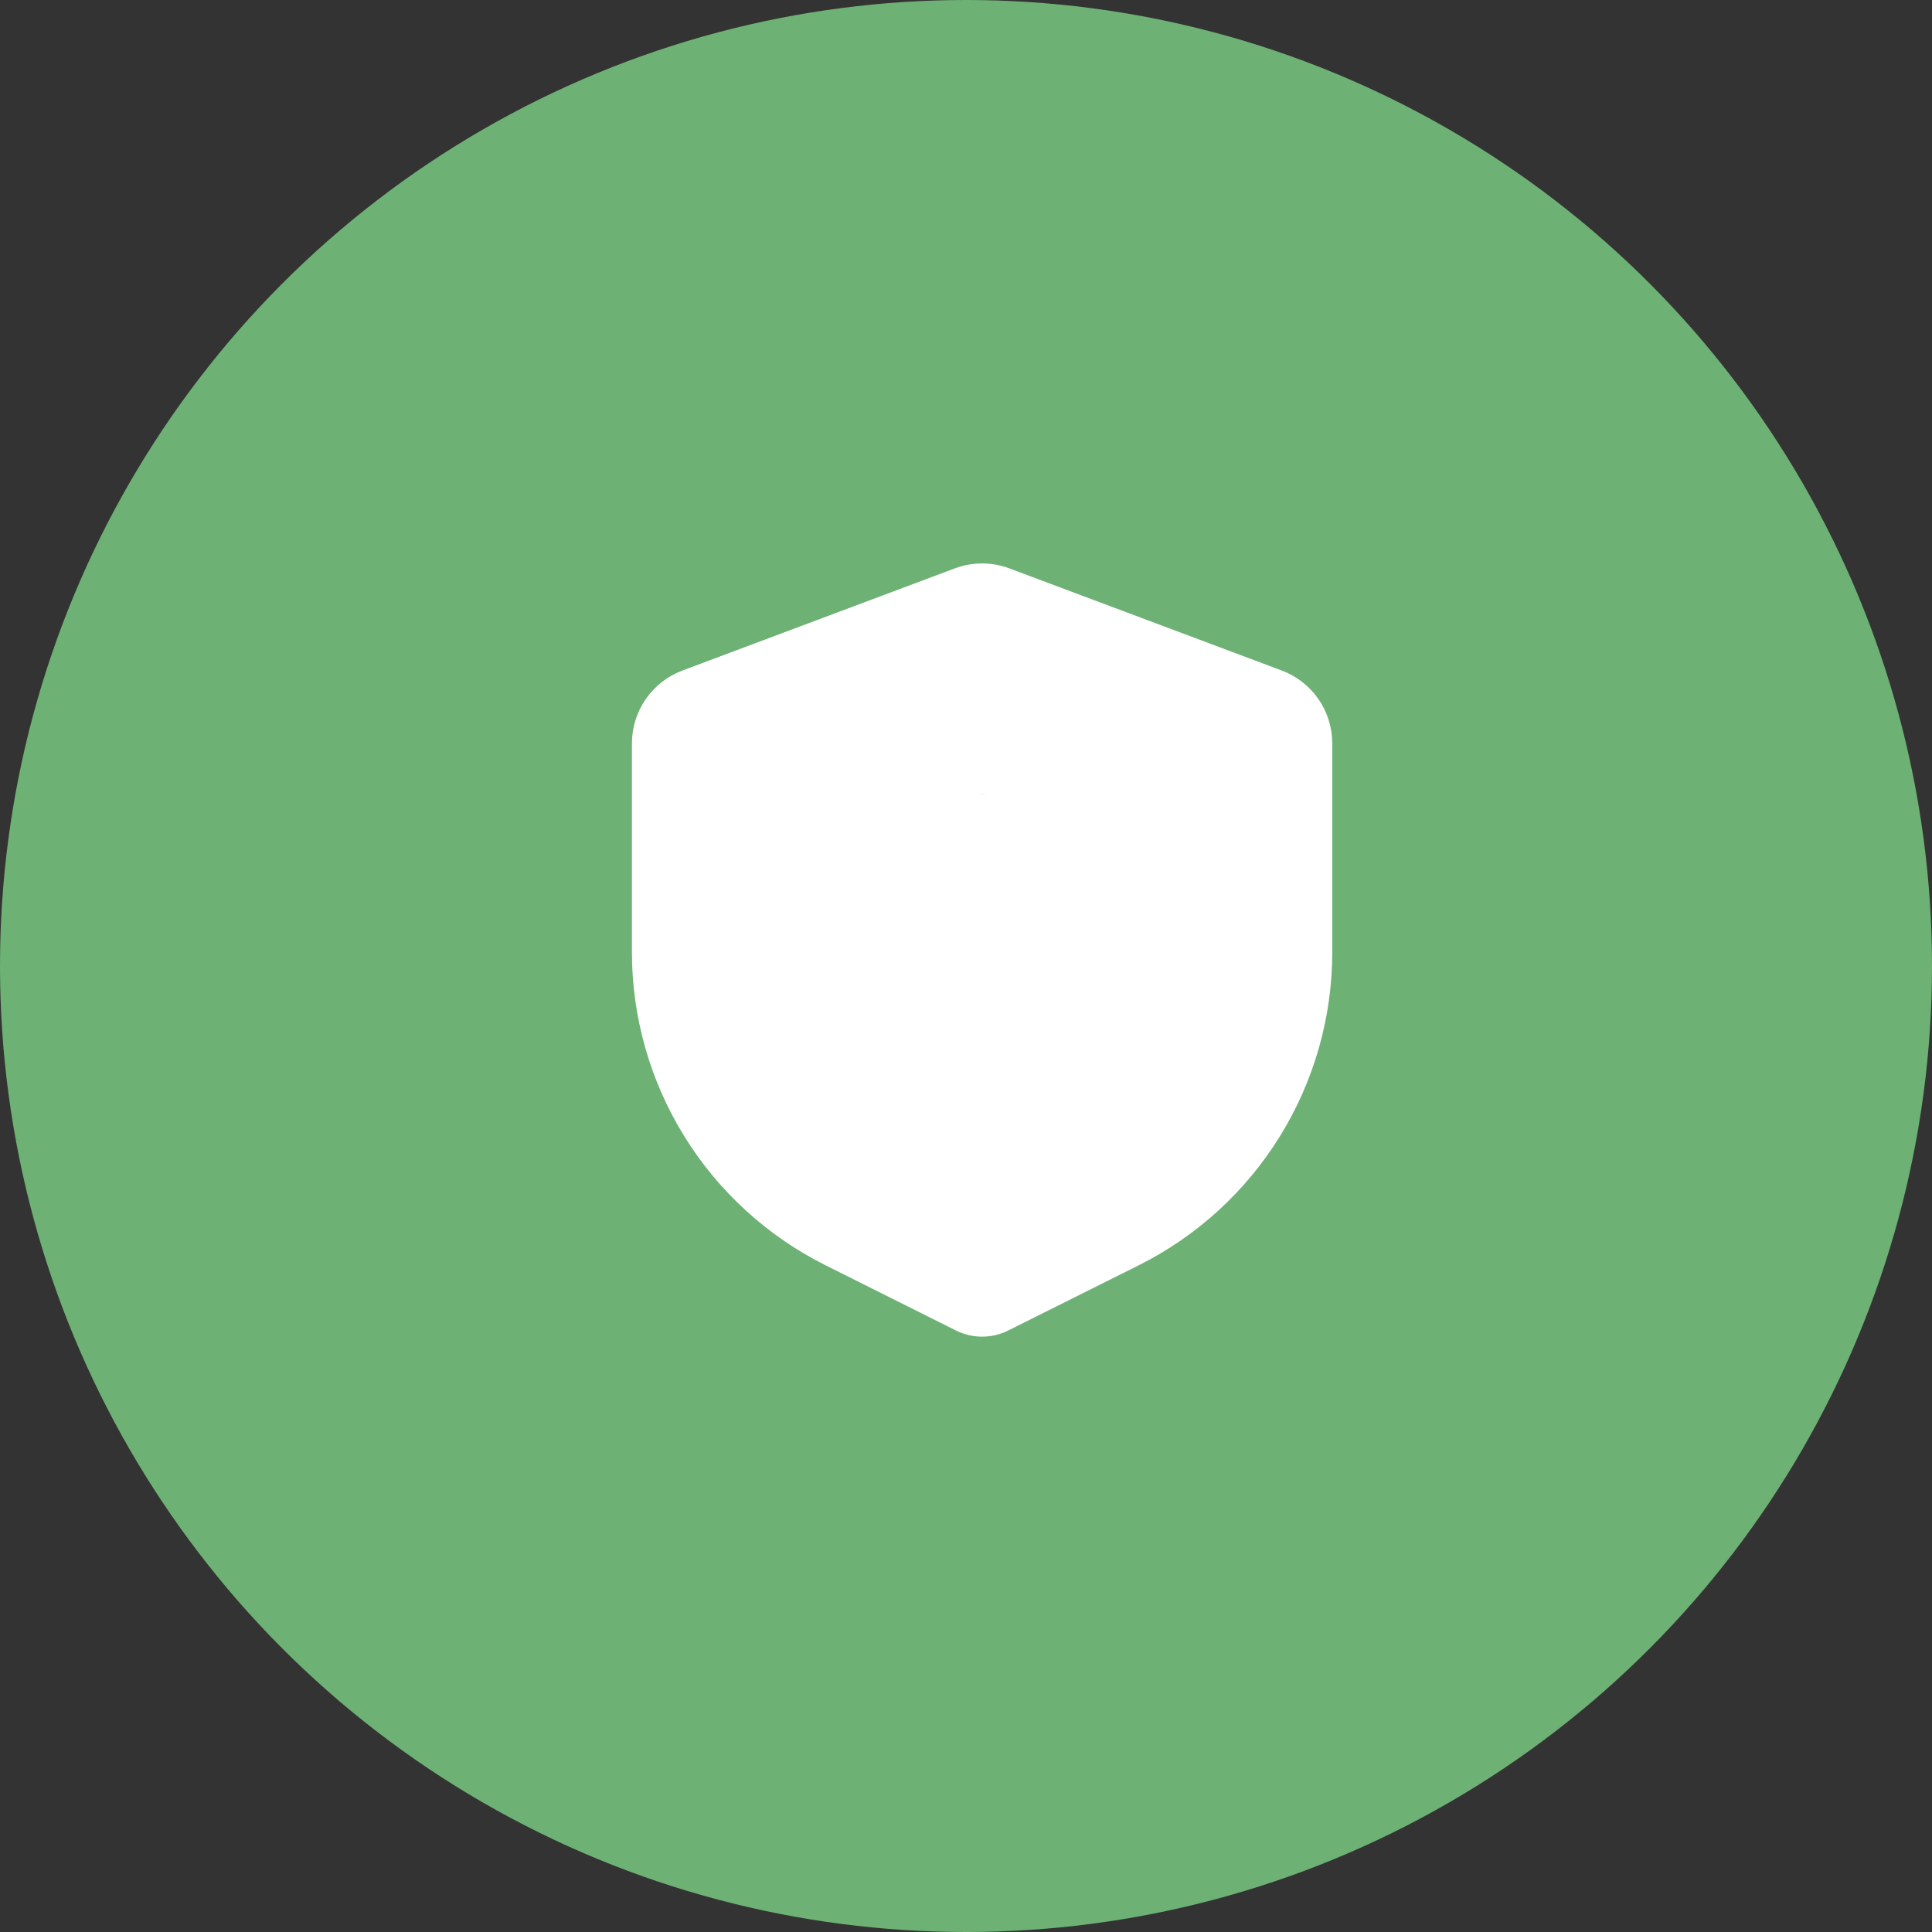 <svg width="60" height="60" viewBox="0 0 60 60" fill="none" xmlns="http://www.w3.org/2000/svg">
<rect x="0" y="0" width="60" height="60" fill="#333333" stroke="none"/>
<circle cx="30" cy="30" r="30" fill="#6DB174"/>
<path fill-rule="evenodd" clip-rule="evenodd" d="M29.652 17.652C30.199 17.447 30.801 17.447 31.348 17.652L39.807 20.824C40.267 20.997 40.664 21.306 40.945 21.71C41.225 22.115 41.375 22.595 41.375 23.087V29.568C41.375 31.587 40.813 33.567 39.751 35.285C38.689 37.003 37.17 38.392 35.364 39.295L31.311 41.32C31.059 41.446 30.782 41.511 30.5 41.511C30.218 41.511 29.941 41.446 29.689 41.32L25.637 39.294C23.83 38.39 22.311 37.002 21.249 35.284C20.187 33.566 19.625 31.586 19.625 29.567V23.089C19.625 22.596 19.775 22.116 20.055 21.711C20.335 21.306 20.733 20.997 21.193 20.824L29.652 17.652ZM31.708 29.176C32.169 28.91 32.529 28.5 32.733 28.008C32.936 27.517 32.972 26.972 32.834 26.458C32.697 25.944 32.393 25.49 31.971 25.166C31.549 24.842 31.032 24.667 30.5 24.667C29.968 24.667 29.451 24.842 29.029 25.166C28.607 25.49 28.303 25.944 28.166 26.458C28.028 26.972 28.064 27.517 28.267 28.008C28.471 28.5 28.831 28.91 29.292 29.176V33.125C29.292 33.446 29.419 33.753 29.646 33.979C29.872 34.206 30.18 34.333 30.5 34.333C30.82 34.333 31.128 34.206 31.354 33.979C31.581 33.753 31.708 33.446 31.708 33.125V29.176Z" fill="white"/>
<rect x="26.875" y="24.667" width="7.25" height="10.875" fill="white"/>
</svg>
